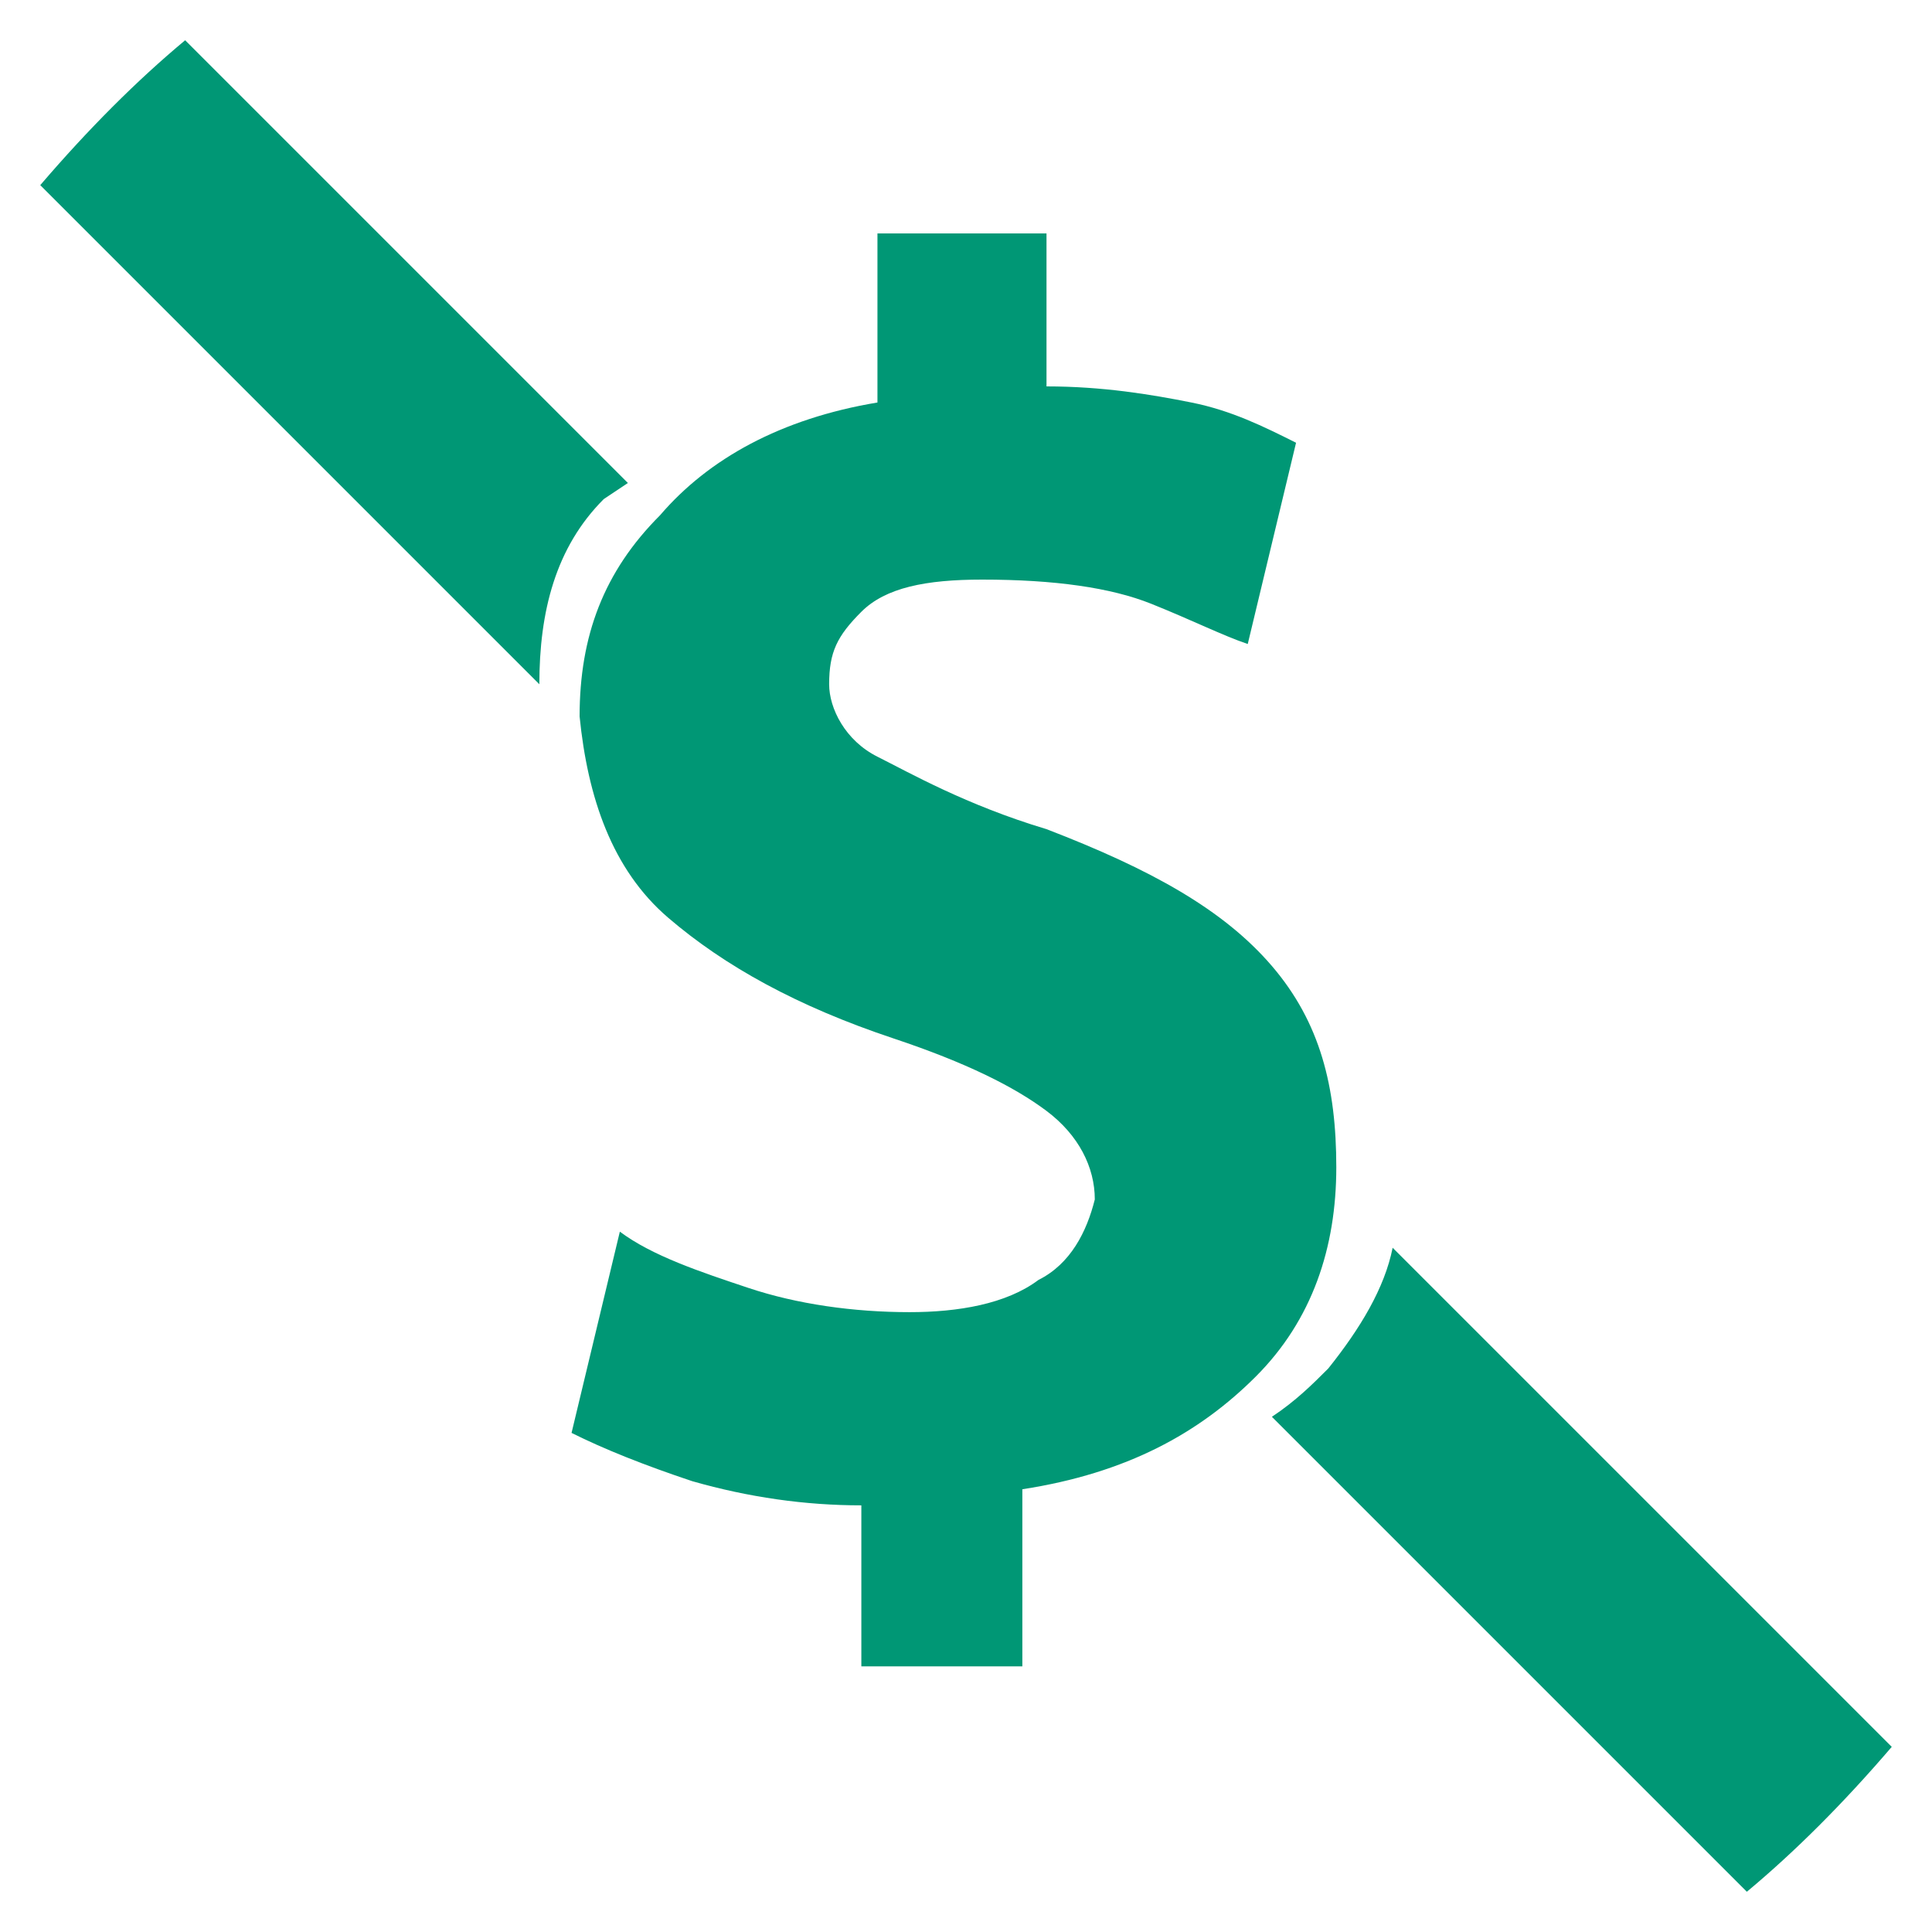 <?xml version="1.0" encoding="UTF-8"?>
<!-- Generator: Adobe Illustrator 26.5.0, SVG Export Plug-In . SVG Version: 6.00 Build 0)  -->
<svg xmlns="http://www.w3.org/2000/svg" xmlns:xlink="http://www.w3.org/1999/xlink" version="1.1" id="Capa_1" x="0px" y="0px" viewBox="0 0 24 24" style="enable-background:new 0 0 24 24;" xml:space="preserve">
<style type="text/css">
	.st0{fill:#009775;}
</style>
<path class="st0" d="M12.8,20.7h-2.1v-2c-0.7,0-1.4-0.1-2.1-0.3C8,18.2,7.5,18,7.1,17.8l0.6-2.5c0.4,0.3,1,0.5,1.6,0.7  c0.6,0.2,1.3,0.3,2,0.3c0.6,0,1.2-0.1,1.6-0.4c0.4-0.2,0.6-0.6,0.7-1c0-0.4-0.2-0.8-0.6-1.1c-0.4-0.3-1-0.6-1.9-0.9  c-1.2-0.4-2.1-0.9-2.8-1.5c-0.7-0.6-1-1.5-1.1-2.5c0-1,0.3-1.8,1-2.5C8.8,5.7,9.7,5.2,10.9,5V2.9H13v1.9c0.7,0,1.3,0.1,1.8,0.2  c0.5,0.1,0.9,0.3,1.3,0.5L15.5,8c-0.3-0.1-0.7-0.3-1.2-0.5c-0.5-0.2-1.2-0.3-2.1-0.3c-0.7,0-1.2,0.1-1.5,0.4  c-0.3,0.3-0.4,0.5-0.4,0.9c0,0.3,0.2,0.7,0.6,0.9s1.1,0.6,2.1,0.9c1.3,0.5,2.2,1,2.8,1.7c0.6,0.7,0.8,1.5,0.8,2.5c0,1-0.3,1.9-1,2.6  c-0.7,0.7-1.6,1.2-2.9,1.4V20.7z M23.5,21.7c-0.6,0.7-1.2,1.3-1.8,1.8l-5.9-5.9c0.3-0.2,0.5-0.4,0.7-0.6c0.4-0.5,0.7-1,0.8-1.5  L23.5,21.7z M0.5,2.3c0.6-0.7,1.2-1.3,1.8-1.8L7.8,6L7.5,6.2C6.9,6.8,6.7,7.6,6.7,8.5L0.5,2.3z"></path>
</svg>
